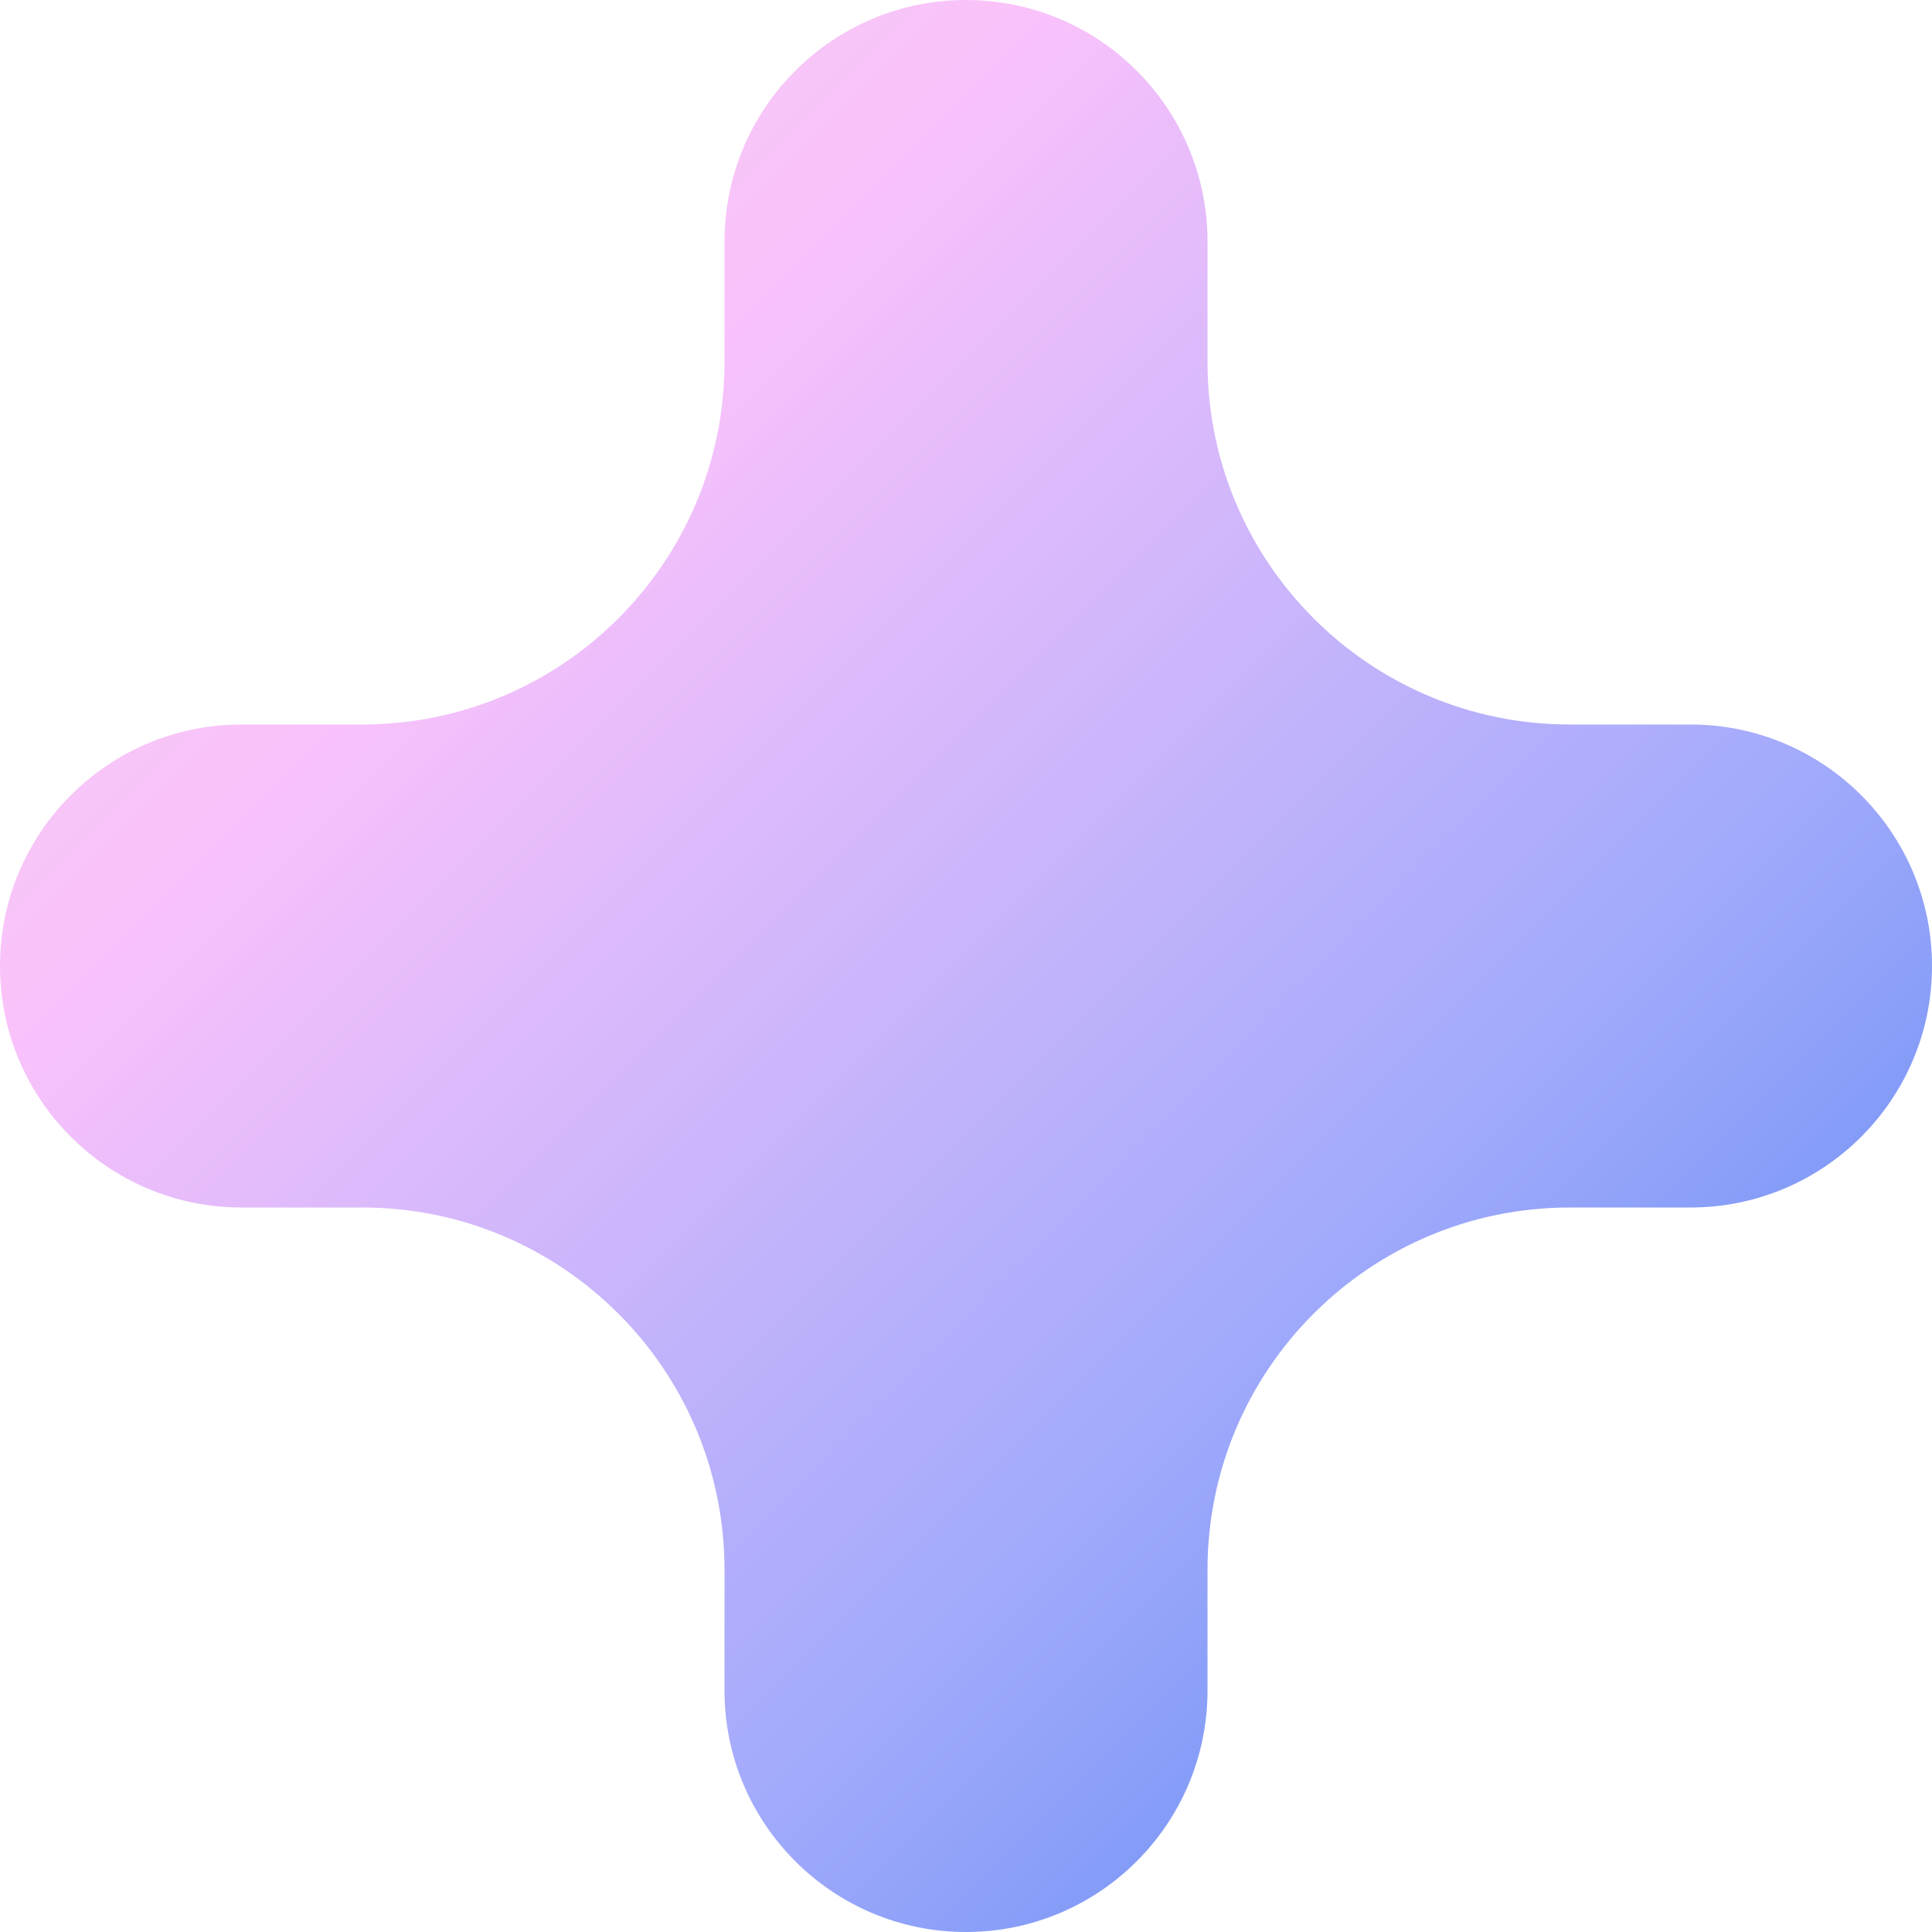 <svg width="8" height="8" viewBox="0 0 8 8" fill="none" xmlns="http://www.w3.org/2000/svg">
<g opacity="0.7" filter="url(#filter0_i_10718_1420)">
<path fill-rule="evenodd" clip-rule="evenodd" d="M5 1C5 0.448 4.552 0 4 0C3.448 0 3 0.448 3 1V1.5C3 2.328 2.328 3 1.5 3H1C0.448 3 0 3.448 0 4C0 4.552 0.448 5 1 5H1.5C2.328 5 3 5.672 3 6.5V7C3 7.552 3.448 8 4 8C4.552 8 5 7.552 5 7V6.5C5 5.672 5.672 5 6.5 5H7C7.552 5 8 4.552 8 4C8 3.448 7.552 3 7 3H6.5C5.672 3 5 2.328 5 1.5V1Z" fill="url(#paint0_linear_10718_1420)"/>
</g>
<defs>
<filter id="filter0_i_10718_1420" x="0" y="0" width="8" height="8" filterUnits="userSpaceOnUse" color-interpolation-filters="sRGB">
<feFlood flood-opacity="0" result="BackgroundImageFix"/>
<feBlend mode="normal" in="SourceGraphic" in2="BackgroundImageFix" result="shape"/>
<feColorMatrix in="SourceAlpha" type="matrix" values="0 0 0 0 0 0 0 0 0 0 0 0 0 0 0 0 0 0 127 0" result="hardAlpha"/>
<feOffset/>
<feGaussianBlur stdDeviation="4"/>
<feComposite in2="hardAlpha" operator="arithmetic" k2="-1" k3="1"/>
<feColorMatrix type="matrix" values="0 0 0 0 0.973 0 0 0 0 0.973 0 0 0 0 0.973 0 0 0 0.25 0"/>
<feBlend mode="normal" in2="shape" result="effect1_innerShadow_10718_1420"/>
</filter>
<linearGradient id="paint0_linear_10718_1420" x1="5.96046e-08" y1="0.6" x2="8" y2="8.6" gradientUnits="userSpaceOnUse">
<stop stop-color="#DCC0DC"/>
<stop offset="0.23" stop-color="#F8A8F9"/>
<stop offset="0.63" stop-color="#7A86FA"/>
<stop offset="0.935" stop-color="#024EEA"/>
</linearGradient>
</defs>
</svg>
